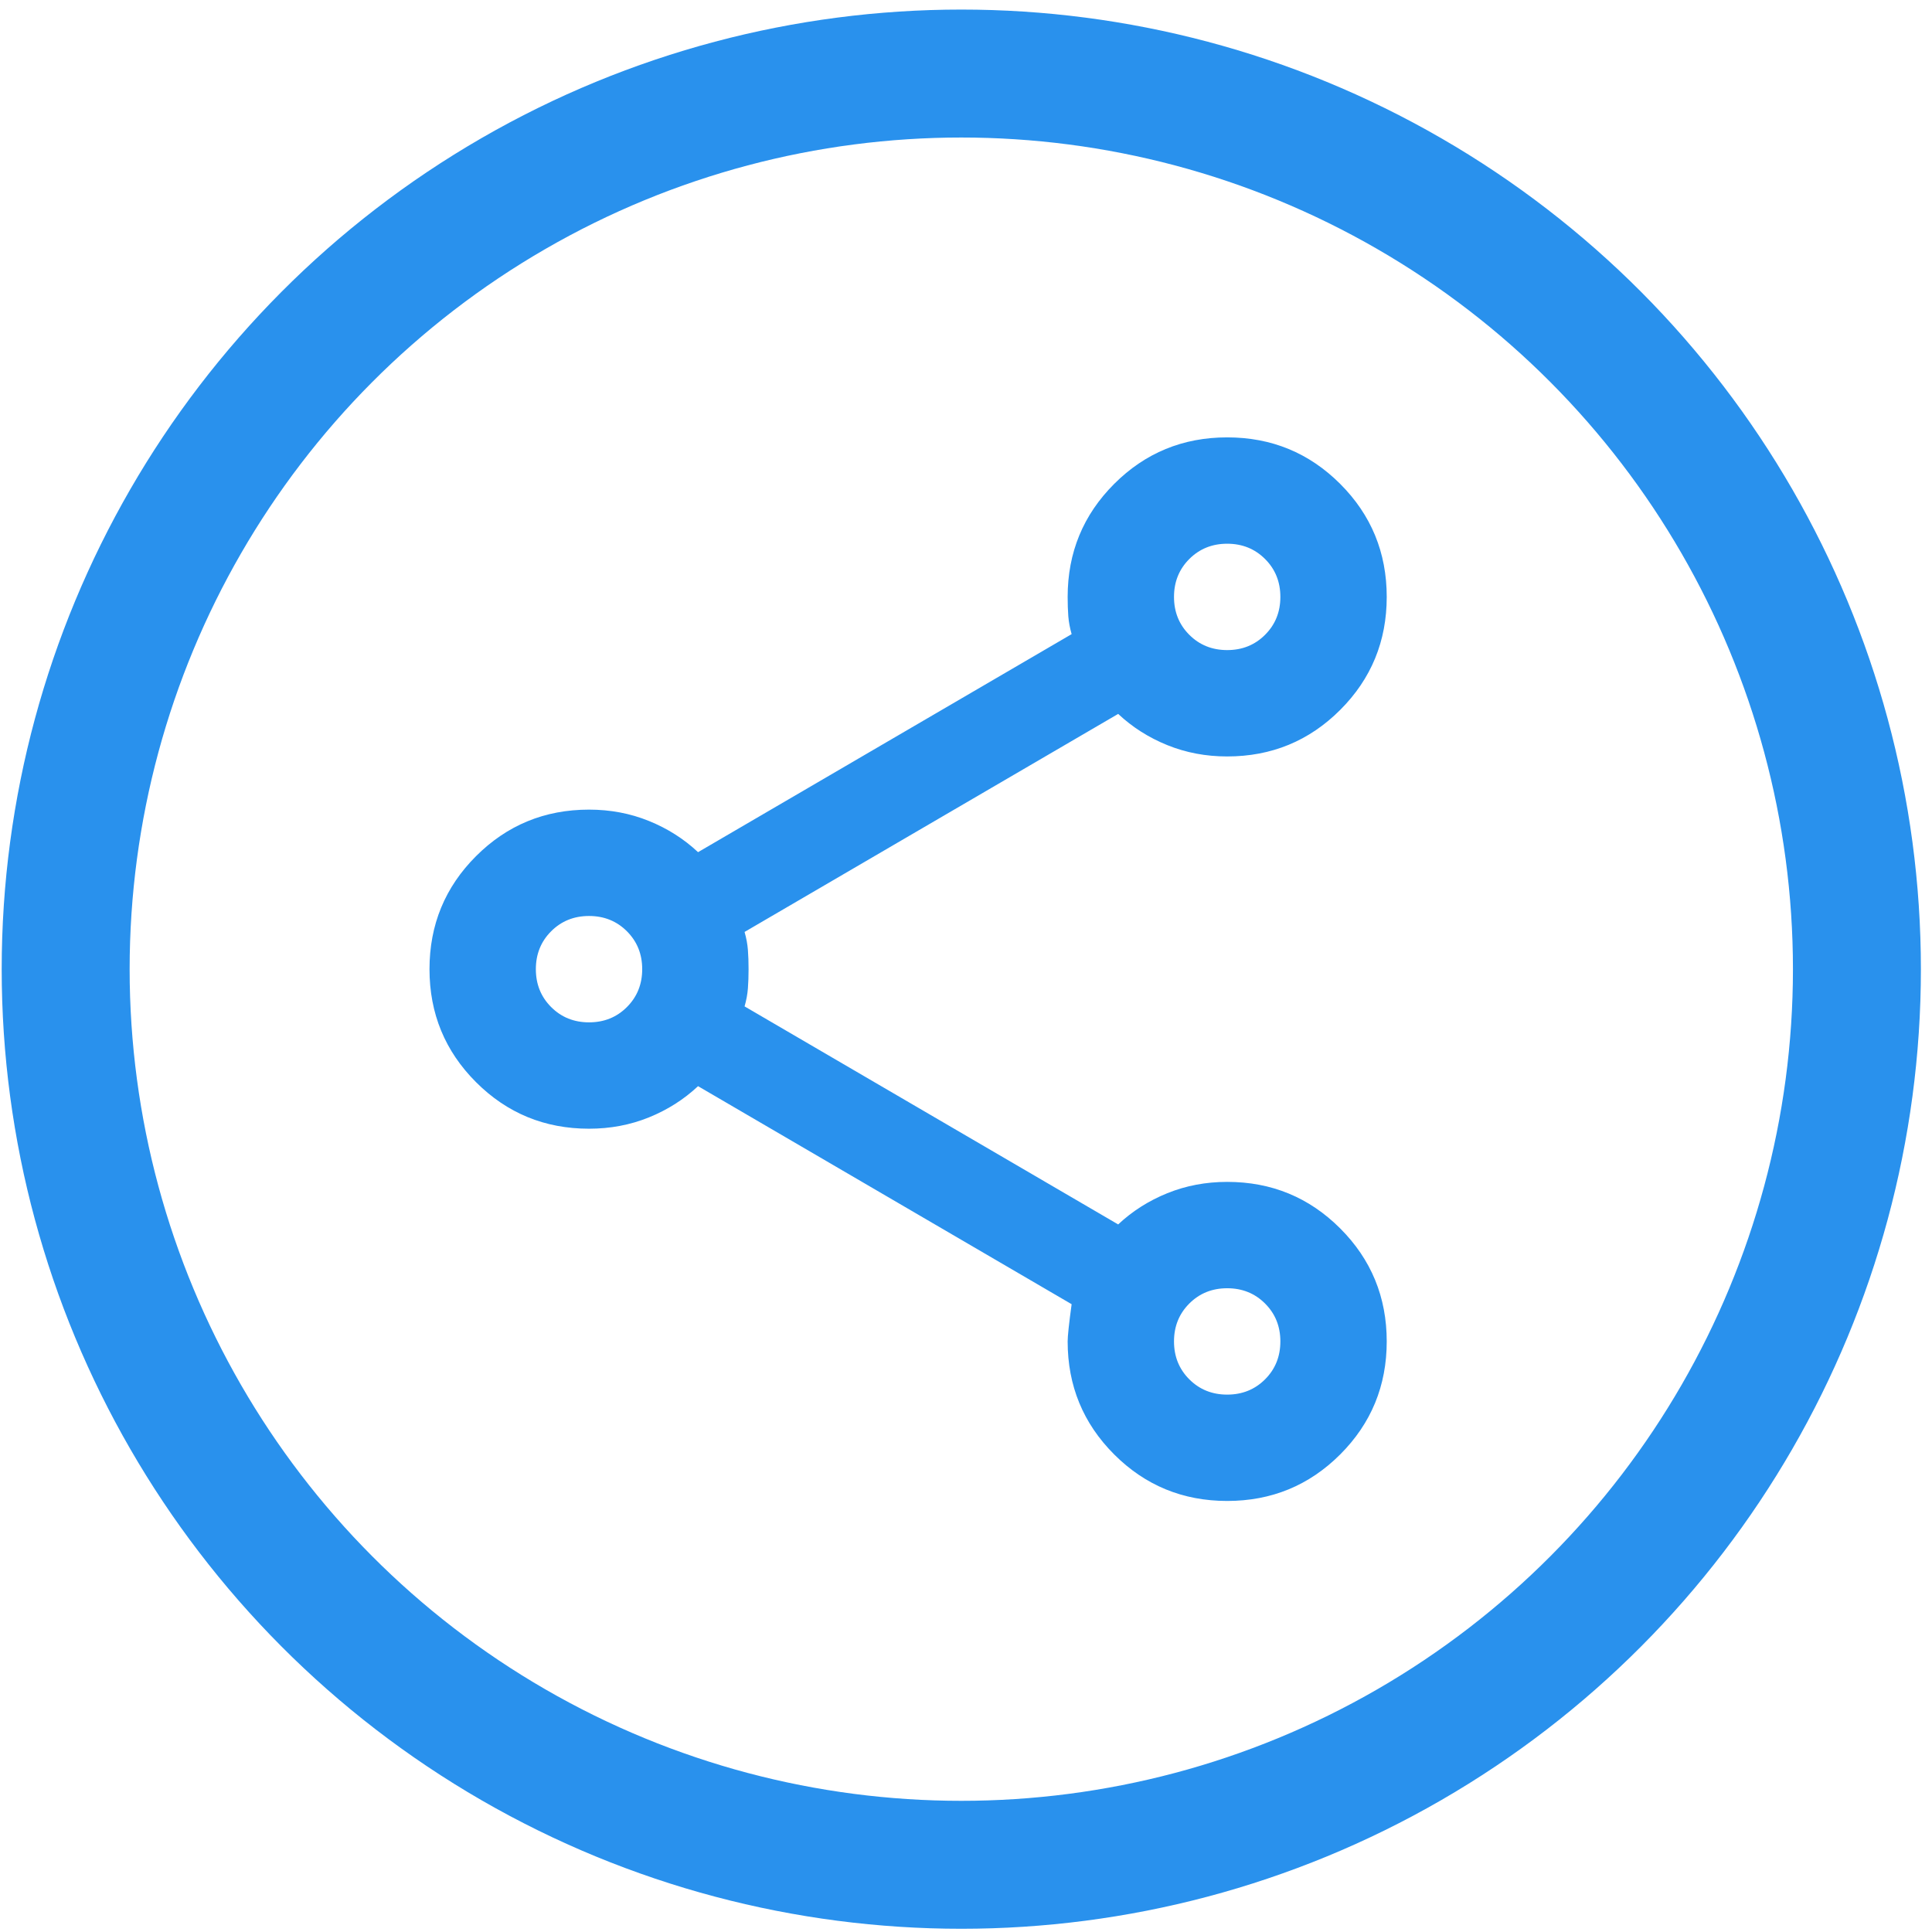 <svg width="151" height="151" viewBox="0 0 151 151" fill="none" xmlns="http://www.w3.org/2000/svg">
<circle cx="75.132" cy="75.748" r="70" stroke="#2991ED" stroke-width="10"/>
<mask id="mask0_388_116" style="mask-type:alpha" maskUnits="userSpaceOnUse" x="25" y="25" width="101" height="101">
<rect x="25.255" y="25.871" width="99.753" height="99.753" fill="#D9D9D9"/>
</mask>
<g mask="url(#mask0_388_116)">
<path d="M95.914 117.311C92.45 117.311 89.506 116.099 87.081 113.675C84.657 111.25 83.445 108.306 83.445 104.842C83.445 104.427 83.548 103.457 83.756 101.933L54.558 84.892C53.449 85.931 52.168 86.745 50.713 87.334C49.258 87.922 47.7 88.217 46.037 88.217C42.573 88.217 39.629 87.004 37.205 84.58C34.78 82.155 33.568 79.211 33.568 75.748C33.568 72.284 34.78 69.34 37.205 66.915C39.629 64.491 42.573 63.278 46.037 63.278C47.7 63.278 49.258 63.573 50.713 64.162C52.168 64.751 53.449 65.564 54.558 66.603L83.756 49.562C83.618 49.077 83.531 48.61 83.496 48.16C83.462 47.709 83.445 47.207 83.445 46.653C83.445 43.189 84.657 40.245 87.081 37.821C89.506 35.396 92.45 34.184 95.914 34.184C99.377 34.184 102.321 35.396 104.746 37.821C107.171 40.245 108.383 43.189 108.383 46.653C108.383 50.117 107.171 53.061 104.746 55.485C102.321 57.91 99.377 59.122 95.914 59.122C94.251 59.122 92.692 58.828 91.238 58.239C89.783 57.65 88.501 56.836 87.393 55.797L58.194 72.838C58.333 73.323 58.42 73.791 58.454 74.241C58.489 74.691 58.506 75.193 58.506 75.748C58.506 76.302 58.489 76.804 58.454 77.254C58.42 77.705 58.333 78.172 58.194 78.657L87.393 95.698C88.501 94.659 89.783 93.845 91.238 93.256C92.692 92.668 94.251 92.373 95.914 92.373C99.377 92.373 102.321 93.585 104.746 96.01C107.171 98.434 108.383 101.379 108.383 104.842C108.383 108.306 107.171 111.25 104.746 113.675C102.321 116.099 99.377 117.311 95.914 117.311ZM95.914 108.999C97.091 108.999 98.079 108.6 98.875 107.804C99.672 107.007 100.07 106.02 100.07 104.842C100.07 103.665 99.672 102.678 98.875 101.881C98.079 101.084 97.091 100.686 95.914 100.686C94.736 100.686 93.749 101.084 92.952 101.881C92.156 102.678 91.757 103.665 91.757 104.842C91.757 106.02 92.156 107.007 92.952 107.804C93.749 108.6 94.736 108.999 95.914 108.999ZM46.037 79.904C47.215 79.904 48.202 79.506 48.998 78.709C49.795 77.912 50.193 76.925 50.193 75.748C50.193 74.57 49.795 73.583 48.998 72.786C48.202 71.99 47.215 71.591 46.037 71.591C44.859 71.591 43.872 71.99 43.076 72.786C42.279 73.583 41.881 74.57 41.881 75.748C41.881 76.925 42.279 77.912 43.076 78.709C43.872 79.506 44.859 79.904 46.037 79.904ZM95.914 50.809C97.091 50.809 98.079 50.411 98.875 49.614C99.672 48.818 100.07 47.831 100.07 46.653C100.07 45.475 99.672 44.488 98.875 43.691C98.079 42.895 97.091 42.496 95.914 42.496C94.736 42.496 93.749 42.895 92.952 43.691C92.156 44.488 91.757 45.475 91.757 46.653C91.757 47.831 92.156 48.818 92.952 49.614C93.749 50.411 94.736 50.809 95.914 50.809Z" fill="#2991ED"/>
</g>
</svg>
